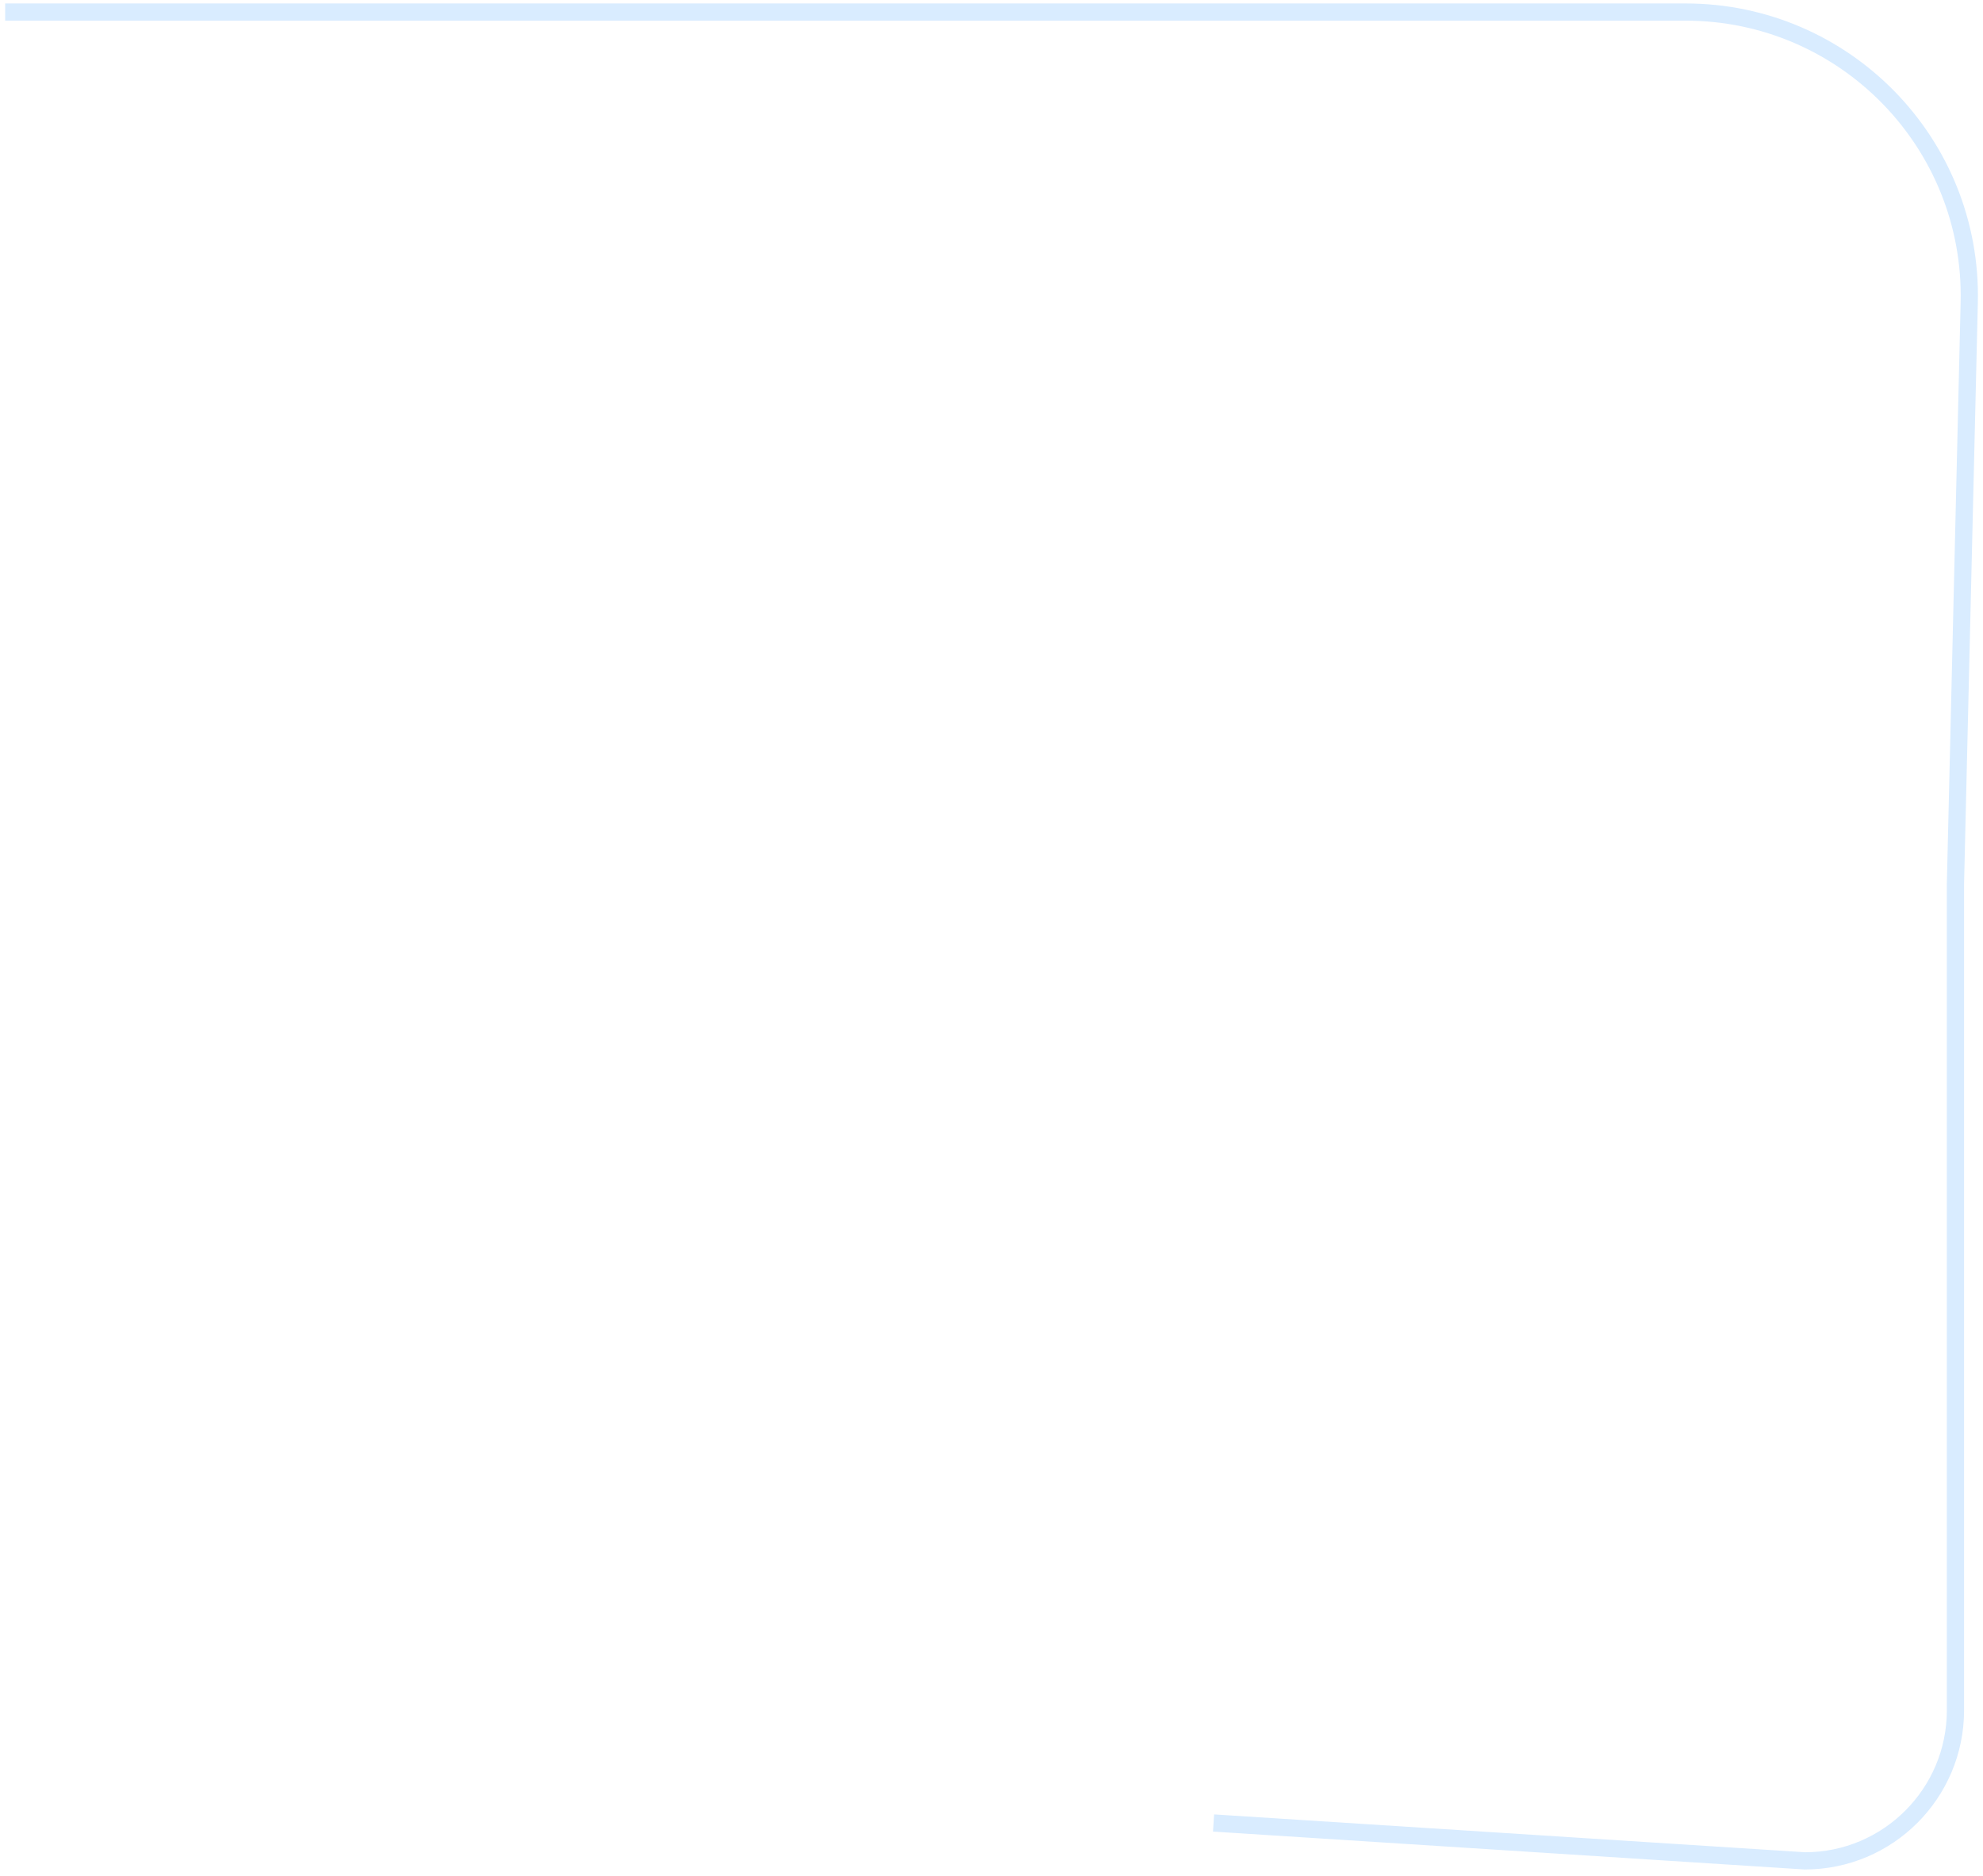 <?xml version="1.0" encoding="UTF-8"?> <svg xmlns="http://www.w3.org/2000/svg" width="576" height="545" viewBox="0 0 576 545" fill="none"> <g clip-path="url(#clip0_391_220)"> <path d="M-636 -2559V-2559C-682.351 -2546.4 -728 -2581.3 -728 -2629.34V-2744.12V-2849.19V-2849.19C-728 -2881.57 -710.306 -2911.36 -681.872 -2926.85L-582.5 -2981M93 -2559L95.883 -2559.29C129.328 -2562.67 160.678 -2577.15 184.932 -2600.42V-2600.42C192.953 -2608.12 201.801 -2614.9 211.316 -2620.65L225.953 -2629.49C240.261 -2638.13 255.597 -2644.94 271.601 -2649.76L282.086 -2652.92C310.476 -2661.47 340.677 -2662.02 369.355 -2654.49V-2654.49C380.09 -2651.67 390.503 -2647.75 400.429 -2642.79L427.549 -2629.23C437.792 -2624.1 447.207 -2617.47 455.48 -2609.56L469.635 -2596.01C482.514 -2583.69 499.116 -2575.98 516.843 -2574.1L520.216 -2573.74C542.509 -2571.38 562.506 -2558.97 574.529 -2540.05V-2540.05C582.021 -2528.26 586 -2514.58 586 -2500.61V-2482L583 -2460.5L548.928 -2294.56C546.176 -2281.16 550.572 -2267.29 560.541 -2257.93V-2257.93C575.069 -2244.27 577.11 -2221.92 565.294 -2205.86L531.48 -2159.91C528.833 -2156.31 525.85 -2152.97 522.571 -2149.94V-2149.94C490.252 -2120.03 492.913 -2068.16 528.122 -2041.71L538.258 -2034.1C565.195 -2013.87 576.831 -1979.1 567.499 -1946.74L562.55 -1929.57C544.21 -1865.96 473.108 -1834.07 413.409 -1862.69L400.25 -1869M-281.5 -1479L-556.445 -1417.06C-611.036 -1404.76 -654.013 -1362.71 -667.498 -1308.4L-668.966 -1302.49C-677.323 -1268.84 -672.199 -1233.25 -654.687 -1203.32L-647.585 -1191.18C-625.606 -1153.61 -583.712 -1132.34 -540.412 -1136.76V-1136.76C-525.945 -1138.24 -511.908 -1142.54 -499.099 -1149.43L-443.431 -1179.36C-375.462 -1215.9 -297.891 -1230.63 -221.259 -1221.54L-152.877 -1213.43C-128.44 -1210.53 -105.289 -1200.9 -86.006 -1185.62V-1185.62C-37.561 -1147.2 -22.031 -1080.44 -48.547 -1024.59L-88 -941.5V-941.5C-92.618 -928.307 -94.477 -914.307 -93.463 -900.366L-88 -825.25M205.5 2005L138.25 1934V1934C94.602 1887.92 37.161 1857.27 -25.419 1846.66L-132.204 1828.57C-194.934 1817.94 -259.34 1832.1 -311.827 1868.06V1868.06C-352.653 1896.03 -400.983 1911 -450.471 1911H-501.308C-515.057 1911 -528.761 1909.42 -542.152 1906.3L-547.594 1905.03C-617.314 1888.77 -669.639 1830.97 -678.906 1759.99V1759.99C-685.891 1706.47 -667.323 1652.79 -628.768 1615.03L-603.589 1590.37C-573.973 1561.37 -559.094 1520.51 -563.125 1479.25V1479.25L-569.5 1414M22.5 -652L-227.938 -609C-264.949 -602.645 -292 -570.553 -292 -533V-533V-500.5V-500.5C-292 -482.551 -277.449 -468 -259.5 -468H-207V-468C-188.775 -468 -174 -453.225 -174 -435V-429.055C-174 -413.287 -183.508 -399.075 -198.084 -393.057L-242.689 -374.643C-339.422 -334.709 -332.303 -195.386 -232.004 -165.519L-116.5 -131.125M1.5 3.5H288.25H431.625H489.601C535.886 3.5 573.097 41.603 572 87.875V87.875L570 172.25L568 256.625V428.062V496.75C568 520.912 548.412 540.5 524.25 540.5V540.5L352.5 529.5M234.375 914.375V914.375C271.696 977.596 259.38 1058.35 204.909 1107.57L192.19 1119.06C180.122 1129.97 169.628 1142.5 161.01 1156.29L134.875 1198.12M-139.5 1394L-56.246 1389.76C-10.036 1387.4 32.109 1362.62 56.625 1323.38V1323.38" stroke="#D9ECFF" stroke-width="5"></path> </g> <defs> <clipPath id="clip0_391_220"> <rect width="576" height="545" fill="white"></rect> </clipPath> </defs> </svg> 